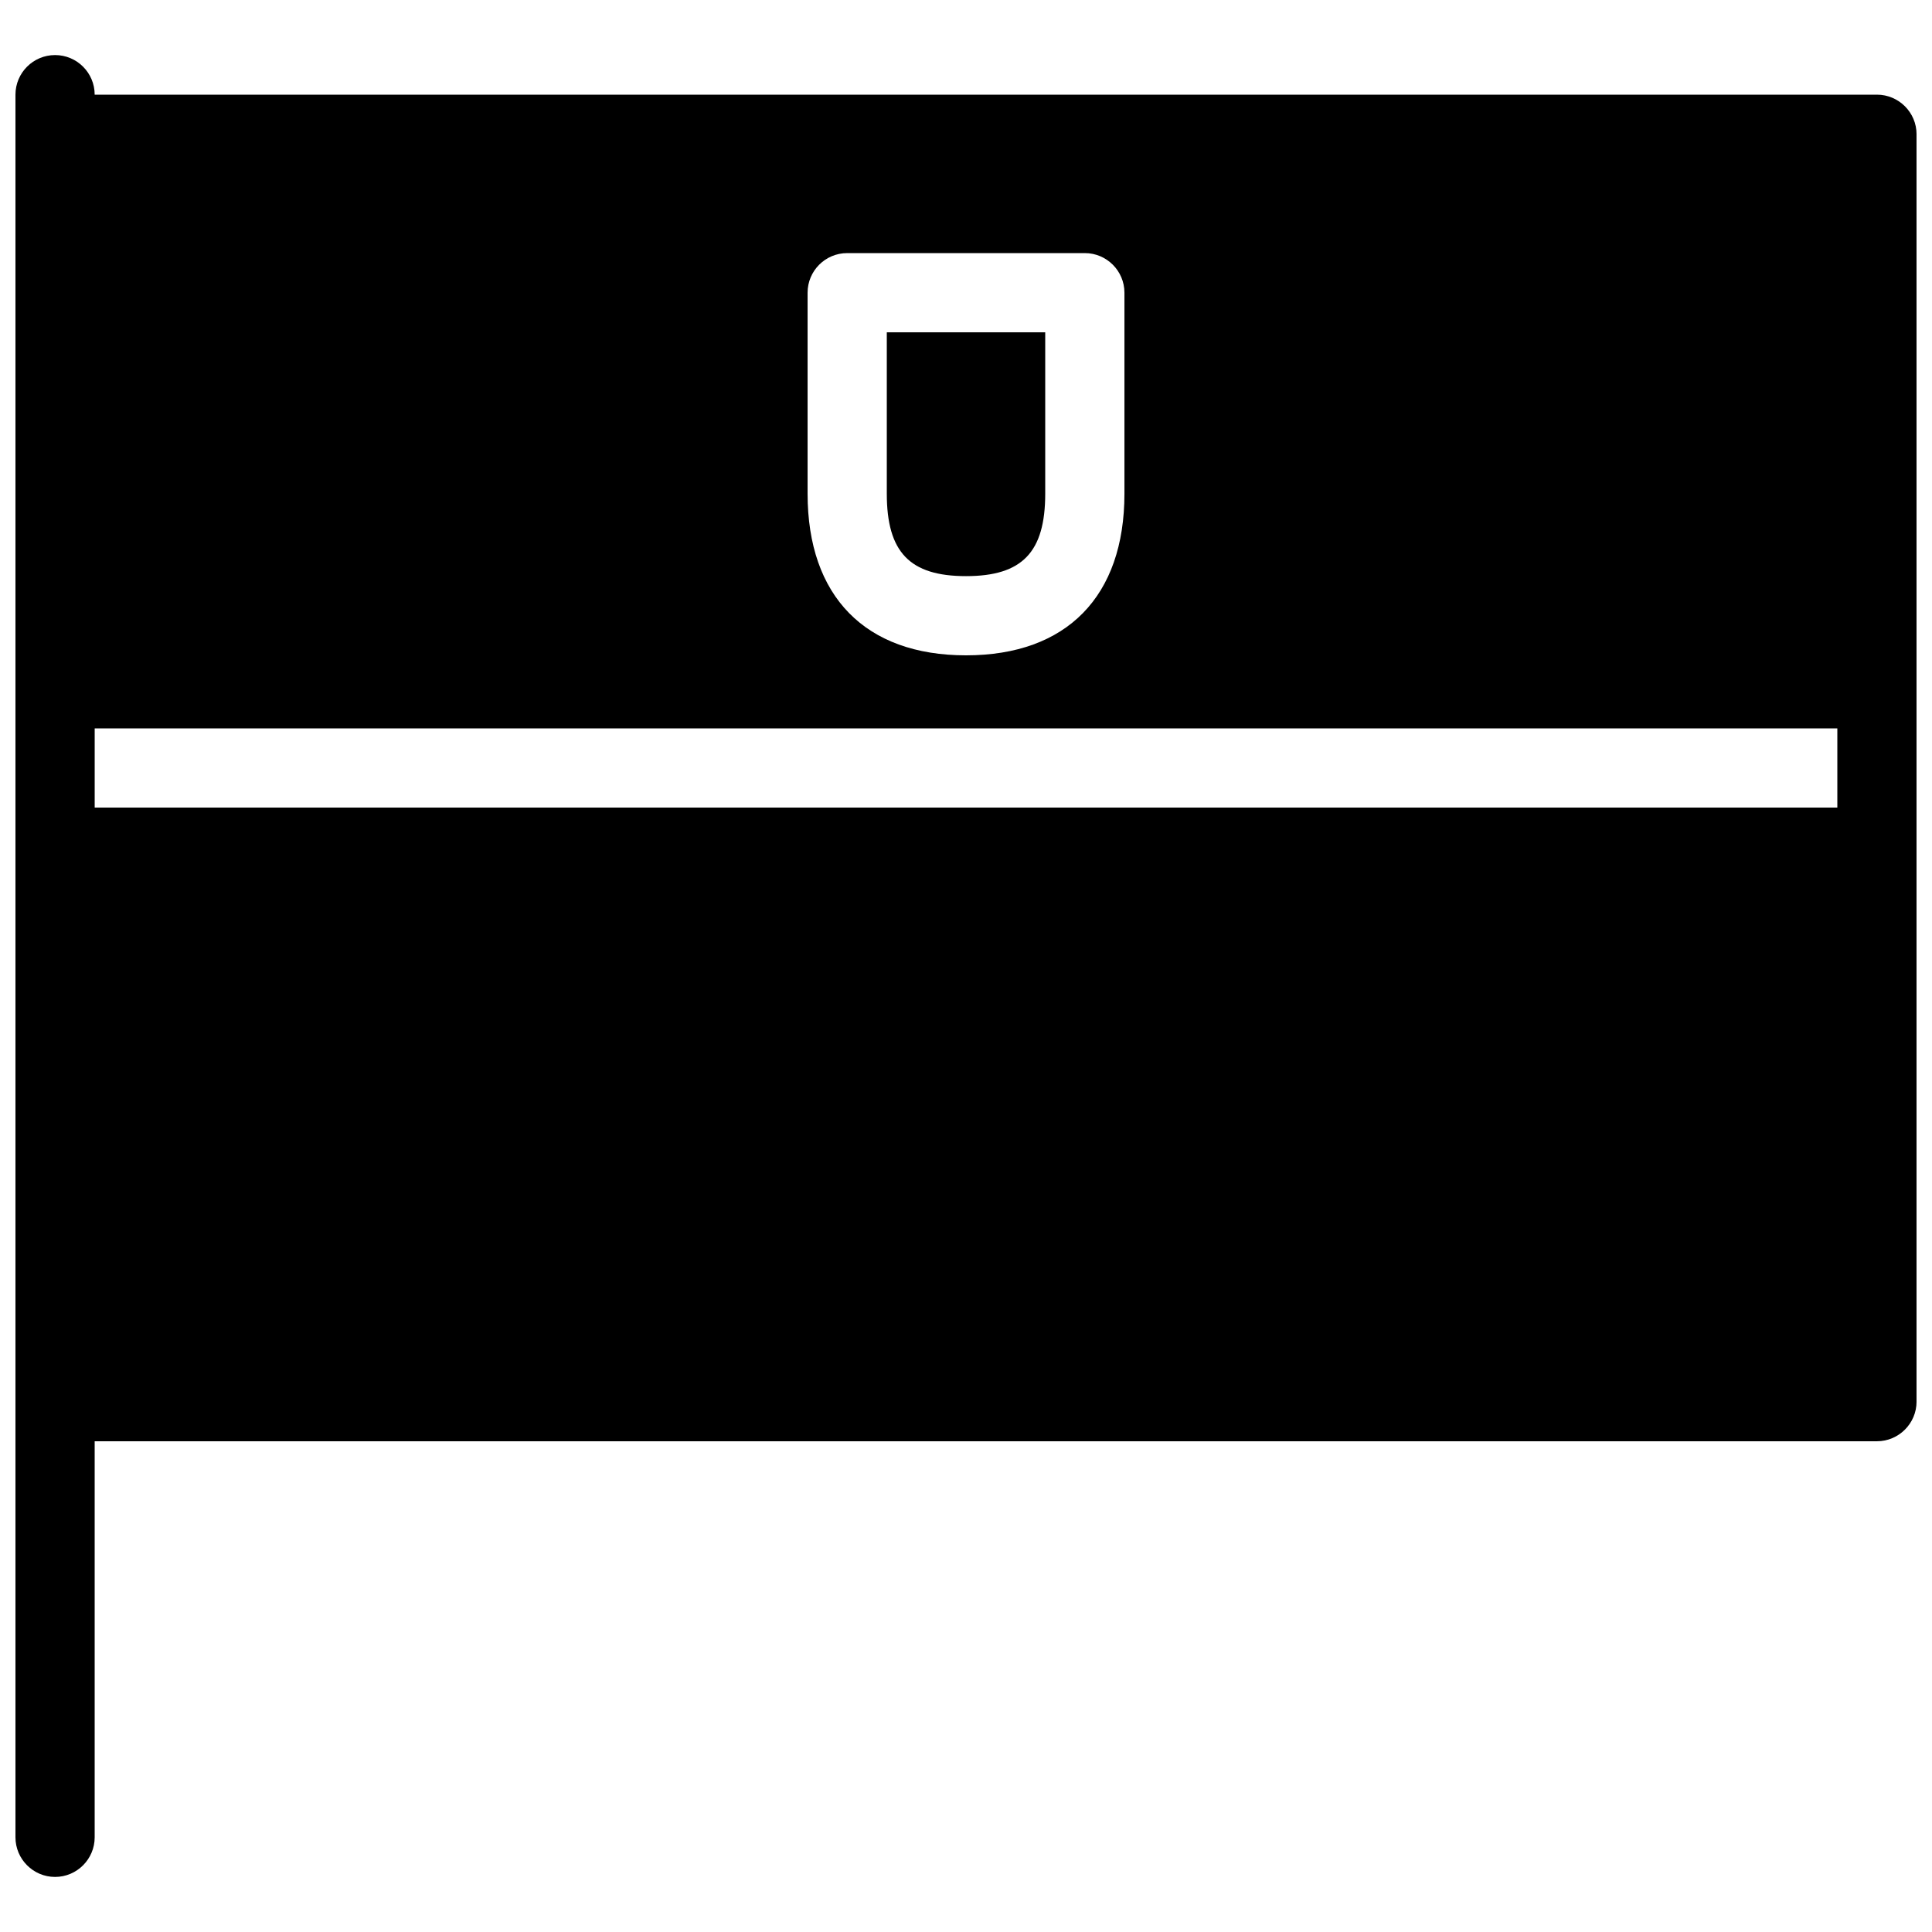 <?xml version="1.0" encoding="UTF-8"?>
<!-- Uploaded to: ICON Repo, www.iconrepo.com, Generator: ICON Repo Mixer Tools -->
<svg width="800px" height="800px" version="1.1" viewBox="144 144 512 512" xmlns="http://www.w3.org/2000/svg">
 <defs>
  <clipPath id="a">
   <path d="m148.09 158h503.81v484h-503.81z"/>
  </clipPath>
 </defs>
 <g clip-path="url(#a)">
  <path d="m641.41 169.09h-472.32c0-5.793-4.703-10.496-10.496-10.496-5.793 0-10.496 4.703-10.496 10.496v461.82c0 5.773 4.703 10.496 10.496 10.496 5.793 0 10.496-4.723 10.496-10.496v-104.96h472.32c5.773 0 10.496-4.723 10.496-10.496v-335.87c0-5.793-4.723-10.496-10.496-10.496zm-10.496 188.93h-461.82v-20.992h461.82zm-230.91-40.348c-26.68 0-41.984-15.617-41.984-42.844v-53.258c0-5.793 4.703-10.496 10.496-10.496h62.977c5.773 0 10.496 4.703 10.496 10.496v53.258c0 27.227-15.305 42.844-41.984 42.844zm-20.992-85.605v42.762c0 15.512 6.086 21.852 20.992 21.852s20.992-6.34 20.992-21.852v-42.762z"/>
 </g>
</svg>